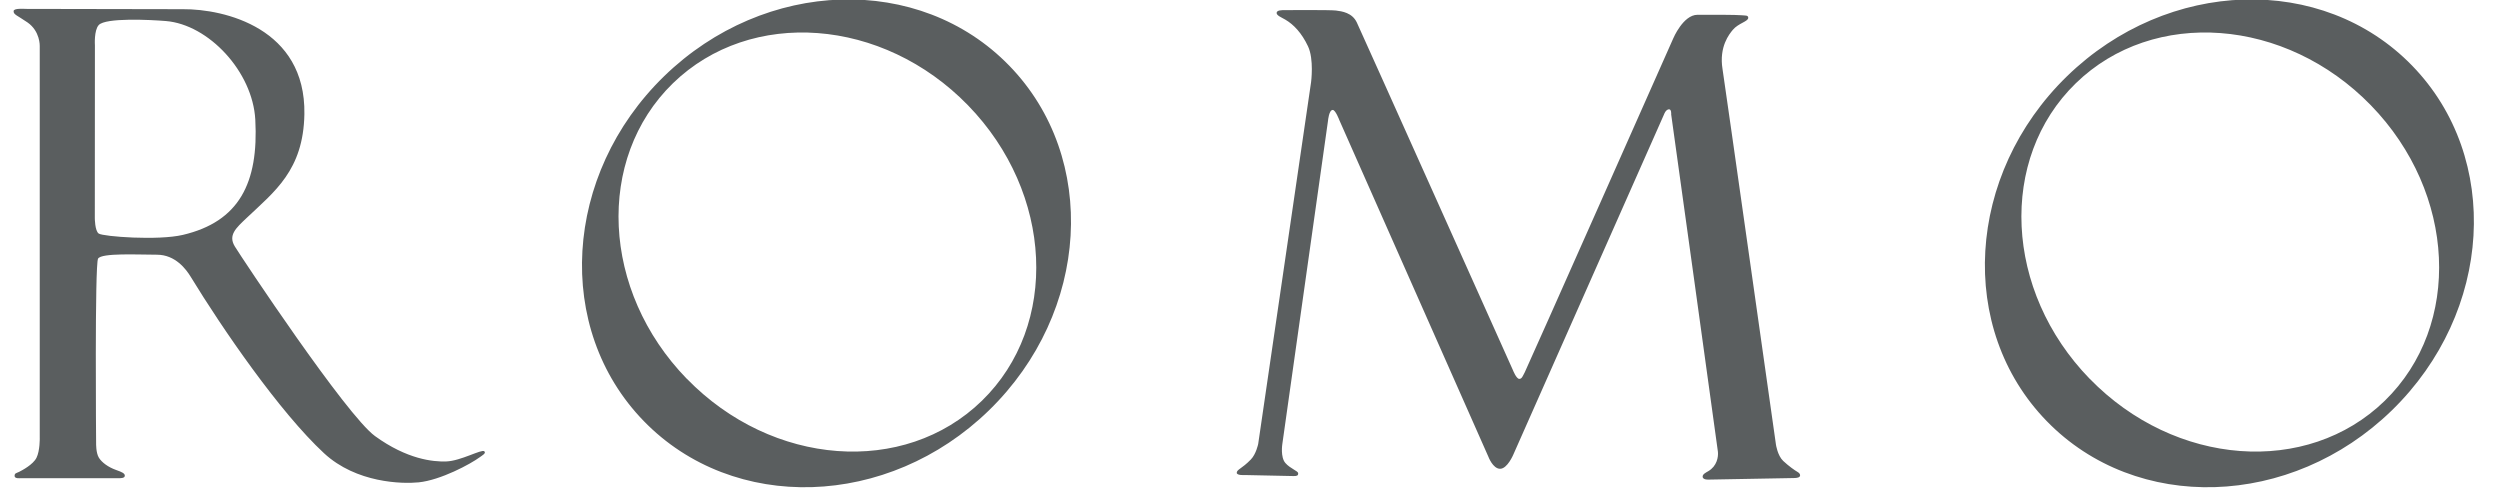 <svg xmlns="http://www.w3.org/2000/svg" xml:space="preserve" viewBox="0 0 205 40">
  <path d="M7.775 17.881s0 1.051.322 1.272c.36.247 4.86.588 6.899.108 4.62-1.087 6.218-4.265 5.939-9.446-.213-3.94-3.83-7.801-7.334-8.09-1.31-.108-4.943-.286-5.504.329-.398.436-.314 1.663-.314 1.663l-.008 14.165zM3.259 35.914V3.768s.039-1.206-1.005-1.93c-.826-.572-1.162-.636-1.137-.934C1.137.658 1.95.73 2.192.73s11.792.03 12.804.024c3.43-.022 10.083 1.564 9.964 8.604-.078 4.61-2.469 6.364-4.741 8.519-.87.825-1.527 1.406-.964 2.33s9.14 13.842 11.495 15.551c2.634 1.912 4.768 2.118 5.842 2.081 1.186-.039 2.907-1.027 3.119-.836.178.16-.155.33-.361.483-.766.567-3.215 1.884-5.02 2.067-1.324.135-5.11.067-7.76-2.389-3.637-3.37-8.34-10.22-10.933-14.47-.366-.6-1.246-1.808-2.773-1.808s-4.54-.162-4.822.321c-.28.482-.16 15.151-.16 15.151s-.02.783.23 1.18c.24.379.748.767 1.425 1.006.453.16.708.27.698.469-.01.209-.345.199-.545.199H1.652s-.444.05-.454-.17c-.011-.25.133-.233.375-.353.24-.12 1.14-.593 1.419-1.15.289-.579.268-1.623.268-1.623m53.063-4.856c6.993 7.19 17.82 8.001 24.188 1.808 6.368-6.192 5.86-17.038-1.133-24.231-6.994-7.192-17.82-8.002-24.197-1.81-6.368 6.194-5.86 17.039 1.134 24.232M82.757 5.382c7.358 7.565 6.613 20.218-1.664 28.27-8.275 8.048-20.95 8.44-28.304.874-7.358-7.565-6.613-20.218 1.663-28.27 8.276-8.048 20.95-8.44 28.304-.874m88.601 25.678c6.993 7.19 17.821 8.001 24.19 1.808 6.366-6.192 5.86-17.038-1.132-24.231-6.995-7.192-17.83-8.002-24.198-1.81s-5.86 17.039 1.135 24.232m26.442-25.677c7.358 7.565 6.613 20.218-1.663 28.27-8.276 8.048-20.95 8.44-28.304.874-7.358-7.565-6.613-20.218 1.663-28.27 8.276-8.048 20.95-8.44 28.304-.874M103.17 36.416l4.34-29.69s.247-1.872-.254-2.93c-.512-1.084-1.166-1.78-1.863-2.188-.325-.19-.72-.337-.71-.553.013-.228.426-.225.679-.225s3.7-.026 4.178.032c.506.063 1.339.179 1.718.979s12.804 28.516 12.804 28.516.272.698.512.711c.229.012.301-.264.457-.542.148-.265 12.175-27.377 12.175-27.377s.808-1.924 1.98-1.937c.884-.011 3.307-.001 3.61.037.29.036.566-.024.56.215-.01.306-.81.434-1.268.987-.275.334-1.142 1.37-.839 3.224.15.924 4.38 30.787 4.38 30.787s.133.902.594 1.334c.458.428.953.775 1.166.896.14.08.229.18.22.297-.014.168-.252.21-.506.21-.252 0-6.949.127-6.949.127s-.537.05-.537-.245c0-.2.235-.312.468-.448.704-.414.827-1.16.785-1.581-.042-.422-3.833-27.666-3.833-27.666s.044-.464-.21-.422c-.252.043-.379.422-.379.422l-12.354 27.887s-.49 1.175-1.093 1.167c-.596-.01-.96-1.003-.96-1.003l-12.217-27.59s-.31-.832-.539-.832c-.313 0-.387.875-.387.875l-3.749 26.535s-.167 1.064.254 1.544c.396.454 1.033.65 1.046.83.014.216-.12.238-.373.238s-4.001-.084-4.001-.084-.674.05-.662-.19c.014-.276.41-.317 1.154-1.082.433-.444.601-1.262.601-1.262" fill="#5a5e5f"/>
</svg>

